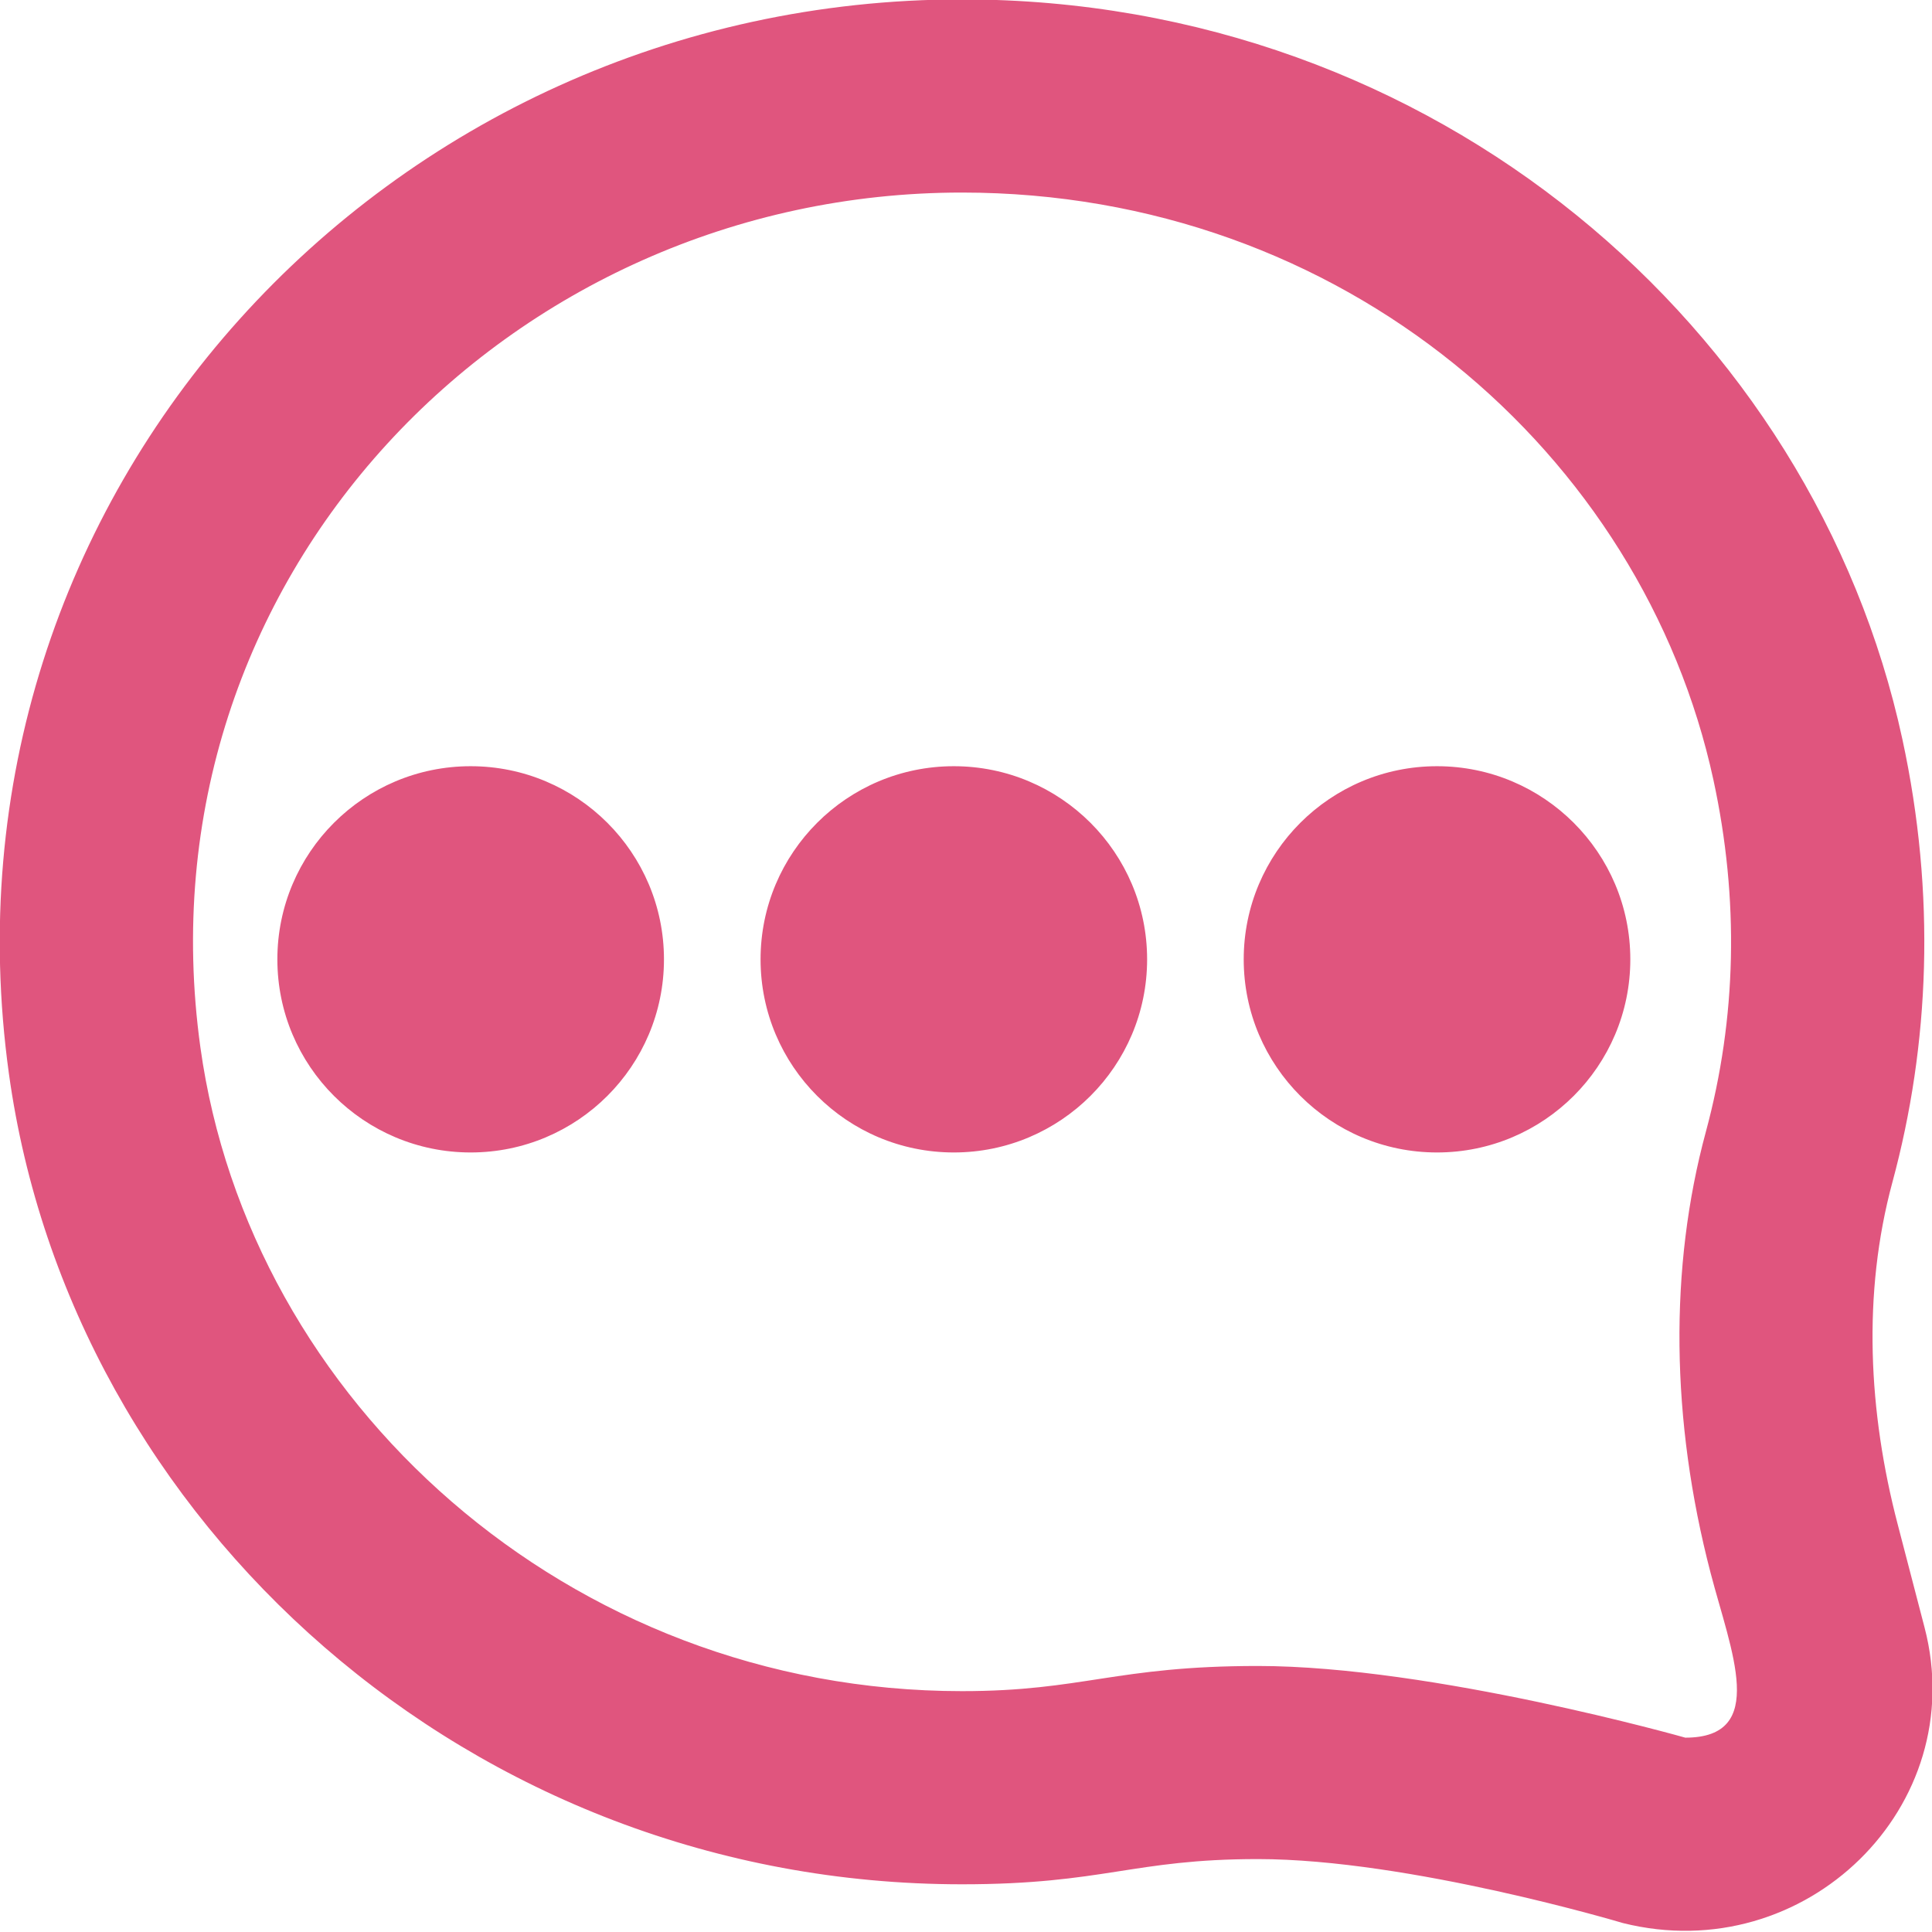 <svg
        xmlns="http://www.w3.org/2000/svg"
        xmlns:xlink="http://www.w3.org/1999/xlink"
        width="39" height="39">
    <path fill-rule="evenodd"  fill="rgb(224, 85, 126)"
          d="M38.850,32.854 C38.850,32.854 38.309,30.778 38.307,30.769 C37.717,28.508 37.590,26.121 38.201,23.864 C38.953,21.084 39.080,18.056 38.402,14.922 C36.608,6.627 28.988,-0.011 19.419,-0.012 C7.798,-0.013 -1.440,9.983 0.180,21.675 C1.432,30.723 9.496,38.037 19.419,38.037 C22.286,38.037 22.863,37.528 25.392,37.528 C28.443,37.528 32.759,38.819 32.759,38.819 C36.444,39.740 39.791,36.462 38.850,32.854 ZM34.020,35.077 C34.020,35.077 28.917,33.630 25.392,33.630 C22.517,33.630 21.860,34.138 19.419,34.138 C11.461,34.138 5.032,28.271 4.045,21.140 C2.734,11.679 10.273,3.886 19.418,3.887 C27.113,3.887 33.162,9.157 34.588,15.745 C35.109,18.154 35.058,20.543 34.435,22.847 C33.693,25.587 33.726,28.667 34.531,31.753 C34.942,33.330 35.700,35.077 34.020,35.077 ZM13.403,19.366 C13.403,21.519 11.656,23.264 9.501,23.264 C7.346,23.264 5.599,21.519 5.599,19.366 C5.599,17.213 7.346,15.467 9.501,15.467 C11.656,15.467 13.403,17.213 13.403,19.366 ZM23.156,19.366 C23.156,21.519 21.408,23.264 19.254,23.264 C17.099,23.264 15.353,21.519 15.353,19.366 C15.353,17.213 17.099,15.467 19.254,15.467 C21.408,15.467 23.156,17.213 23.156,19.366 ZM32.910,19.366 C32.910,21.519 31.163,23.264 29.008,23.264 C26.854,23.264 25.106,21.519 25.106,19.366 C25.106,17.213 26.854,15.467 29.008,15.467 C31.163,15.467 32.910,17.213 32.910,19.366 Z"/>
</svg>